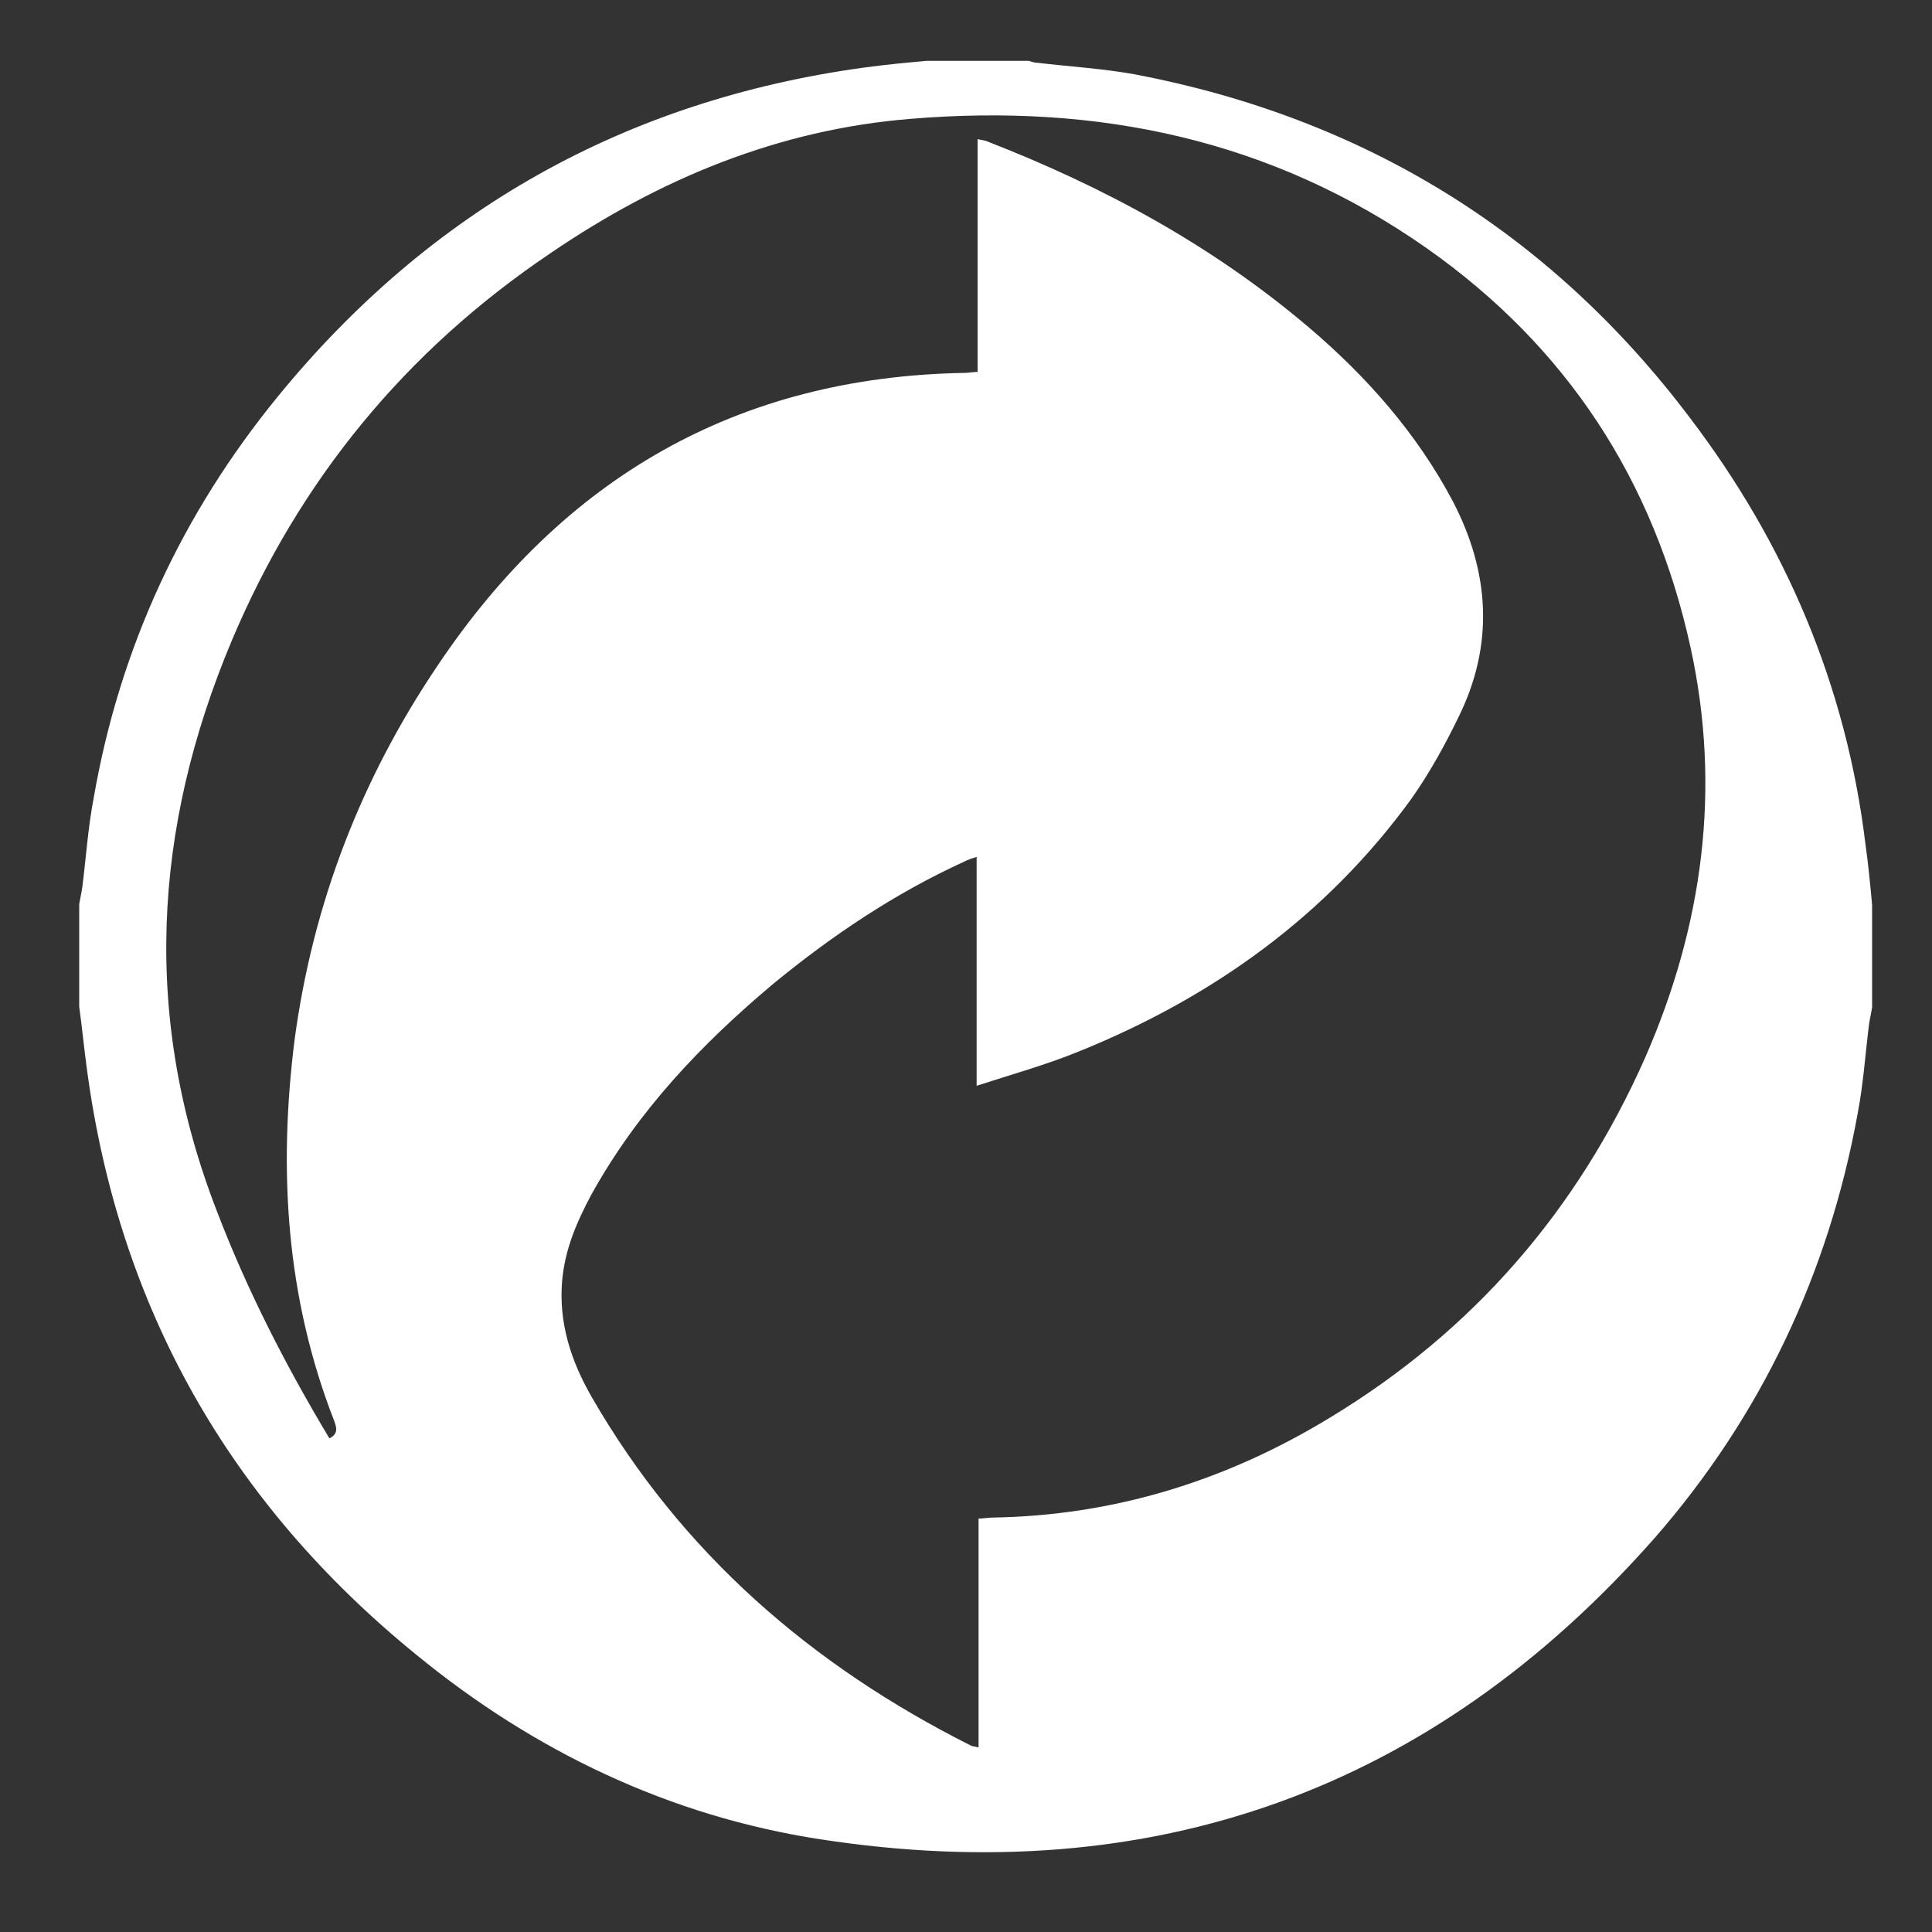 <?xml version="1.0" encoding="utf-8"?>
<!-- Generator: Adobe Illustrator 22.1.0, SVG Export Plug-In . SVG Version: 6.00 Build 0)  -->
<svg version="1.1" id="Layer_1" xmlns="http://www.w3.org/2000/svg" xmlns:xlink="http://www.w3.org/1999/xlink" x="0px" y="0px"
	 viewBox="0 0 200 200" style="enable-background:new 0 0 200 200;" xml:space="preserve">
<rect x="0" y="0" width="200" height="200" fill="#333333" stroke="none"/>
<style type="text/css">
	.st0{fill:#FFFFFF;}
</style>
<g id="CCo3lv_1_">
	<g>
		<path class="st0" d="M8.2,104.2c0-3.5,0-7,0-10.6c0.1-0.5,0.2-1.1,0.3-1.6c0.4-3.1,0.6-6.3,1.2-9.4C12.4,67,18.9,53.1,28.8,41
			C44.5,21.8,64.7,10.4,89.4,7c2.2-0.3,4.3-0.5,6.5-0.7c3.5,0,7,0,10.6,0c0.3,0.1,0.6,0.2,0.9,0.2c3.4,0.4,6.8,0.6,10.1,1.2
			c23.6,4.5,42.9,16.3,57.4,35.5c9.9,13,16.2,27.7,18.2,44.1c0.3,2.1,0.5,4.2,0.7,6.4c0,3.5,0,7,0,10.6c-0.1,0.5-0.2,1.1-0.3,1.6
			c-0.4,3.1-0.6,6.3-1.2,9.4c-3,16.5-10,31.3-21,43.9c-23,26.1-52,36.5-86.4,31.2c-15.6-2.4-29.6-9.1-41.8-19.1
			C23.8,155.6,12.3,135.4,9,110.7C8.7,108.5,8.5,106.4,8.2,104.2z M34.1,148.9c1-0.5,0.7-1.2,0.5-1.8c-5-12.8-5.8-26-4.1-39.5
			c1.9-14.1,6.9-27,14.8-38.7c13-19.4,31-29.9,54.6-30.3c0.4,0,0.8-0.1,1.3-0.1c0-8.1,0-16.1,0-24.1c0.4,0.1,0.6,0.1,0.9,0.2
			c12.1,4.7,23.4,10.8,33.4,19.3c6,5.1,11.2,11,14.9,18c3.8,7.3,4.3,14.8,0.6,22.3c-1.4,2.9-3,5.8-4.9,8.5
			c-8.8,12.1-20.5,20.5-34.3,26.1c-3.4,1.4-7,2.4-10.7,3.6c0-8.1,0-15.8,0-23.7c-0.6,0.2-0.9,0.3-1.3,0.5
			c-7.2,3.3-13.6,7.6-19.7,12.6C72.7,108,66,115,61.2,123.7c-1.5,2.8-2.7,5.6-3,8.8c-0.4,4.4,0.9,8.4,3.1,12.2
			c9.3,16.1,22.7,27.7,39.2,36c0.2,0.1,0.5,0.1,0.8,0.2c0-8,0-15.8,0-23.7c0.5,0,1-0.1,1.4-0.1c12.6-0.2,24.2-3.8,34.9-10.3
			c14.9-9,25.7-21.5,32.7-37.3c6-13.7,7.9-27.9,4.7-42.5c-3.8-17.3-12.8-31.1-27.3-41.3c-16.1-11.3-34.1-15-53.4-13.4
			c-13.7,1.1-26,6.2-37.3,13.9C42,36.3,31,49.7,24,66.3c-8.2,19.5-9.3,39.2-1.5,59.2C25.6,133.6,29.6,141.4,34.1,148.9z"/>
	</g>
</g>
</svg>
